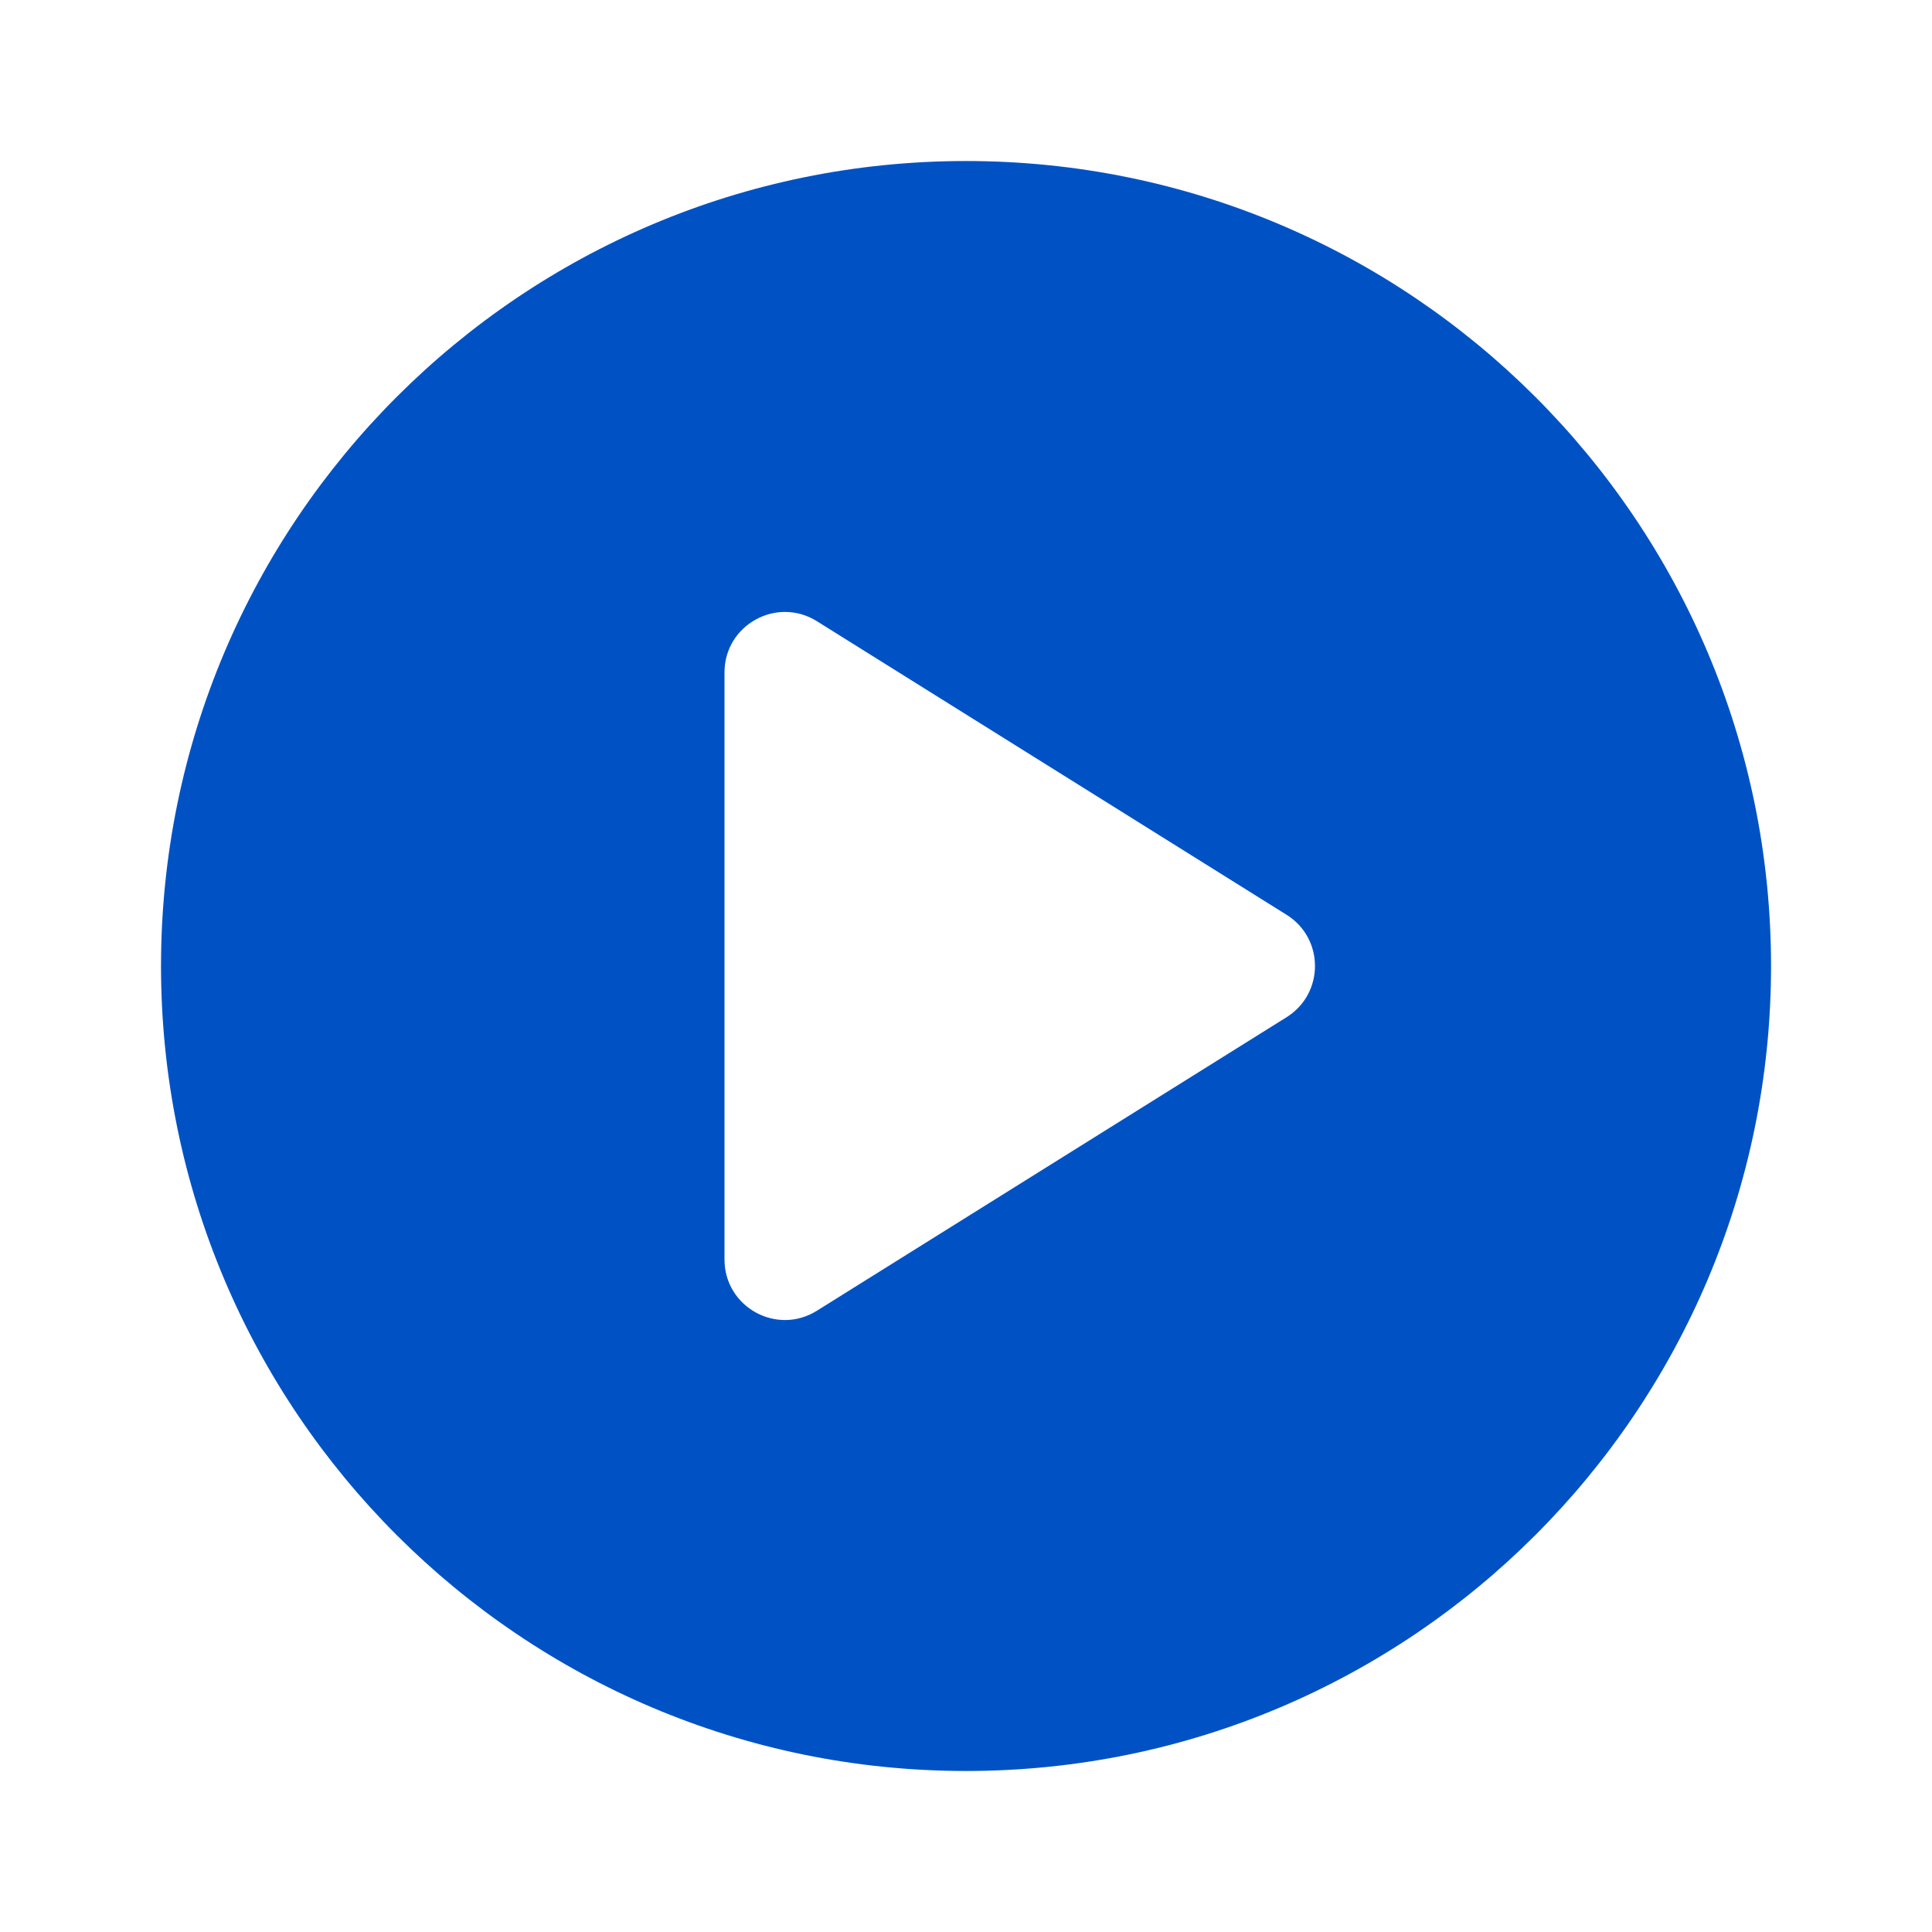<svg width="32" height="32" viewBox="0 0 32 32" fill="none" xmlns="http://www.w3.org/2000/svg">
<path fill-rule="evenodd" clip-rule="evenodd" d="M16 29.333C23.364 29.333 29.334 23.364 29.334 16C29.334 8.636 23.364 2.667 16 2.667C8.637 2.667 2.667 8.636 2.667 16C2.667 23.364 8.637 29.333 16 29.333ZM13.53 10.289C12.864 9.873 12 10.352 12 11.137V20.862C12 21.648 12.864 22.127 13.53 21.71L21.31 16.848C21.937 16.456 21.937 15.543 21.31 15.152L13.53 10.289Z" fill="#0052C4"/>
</svg>
